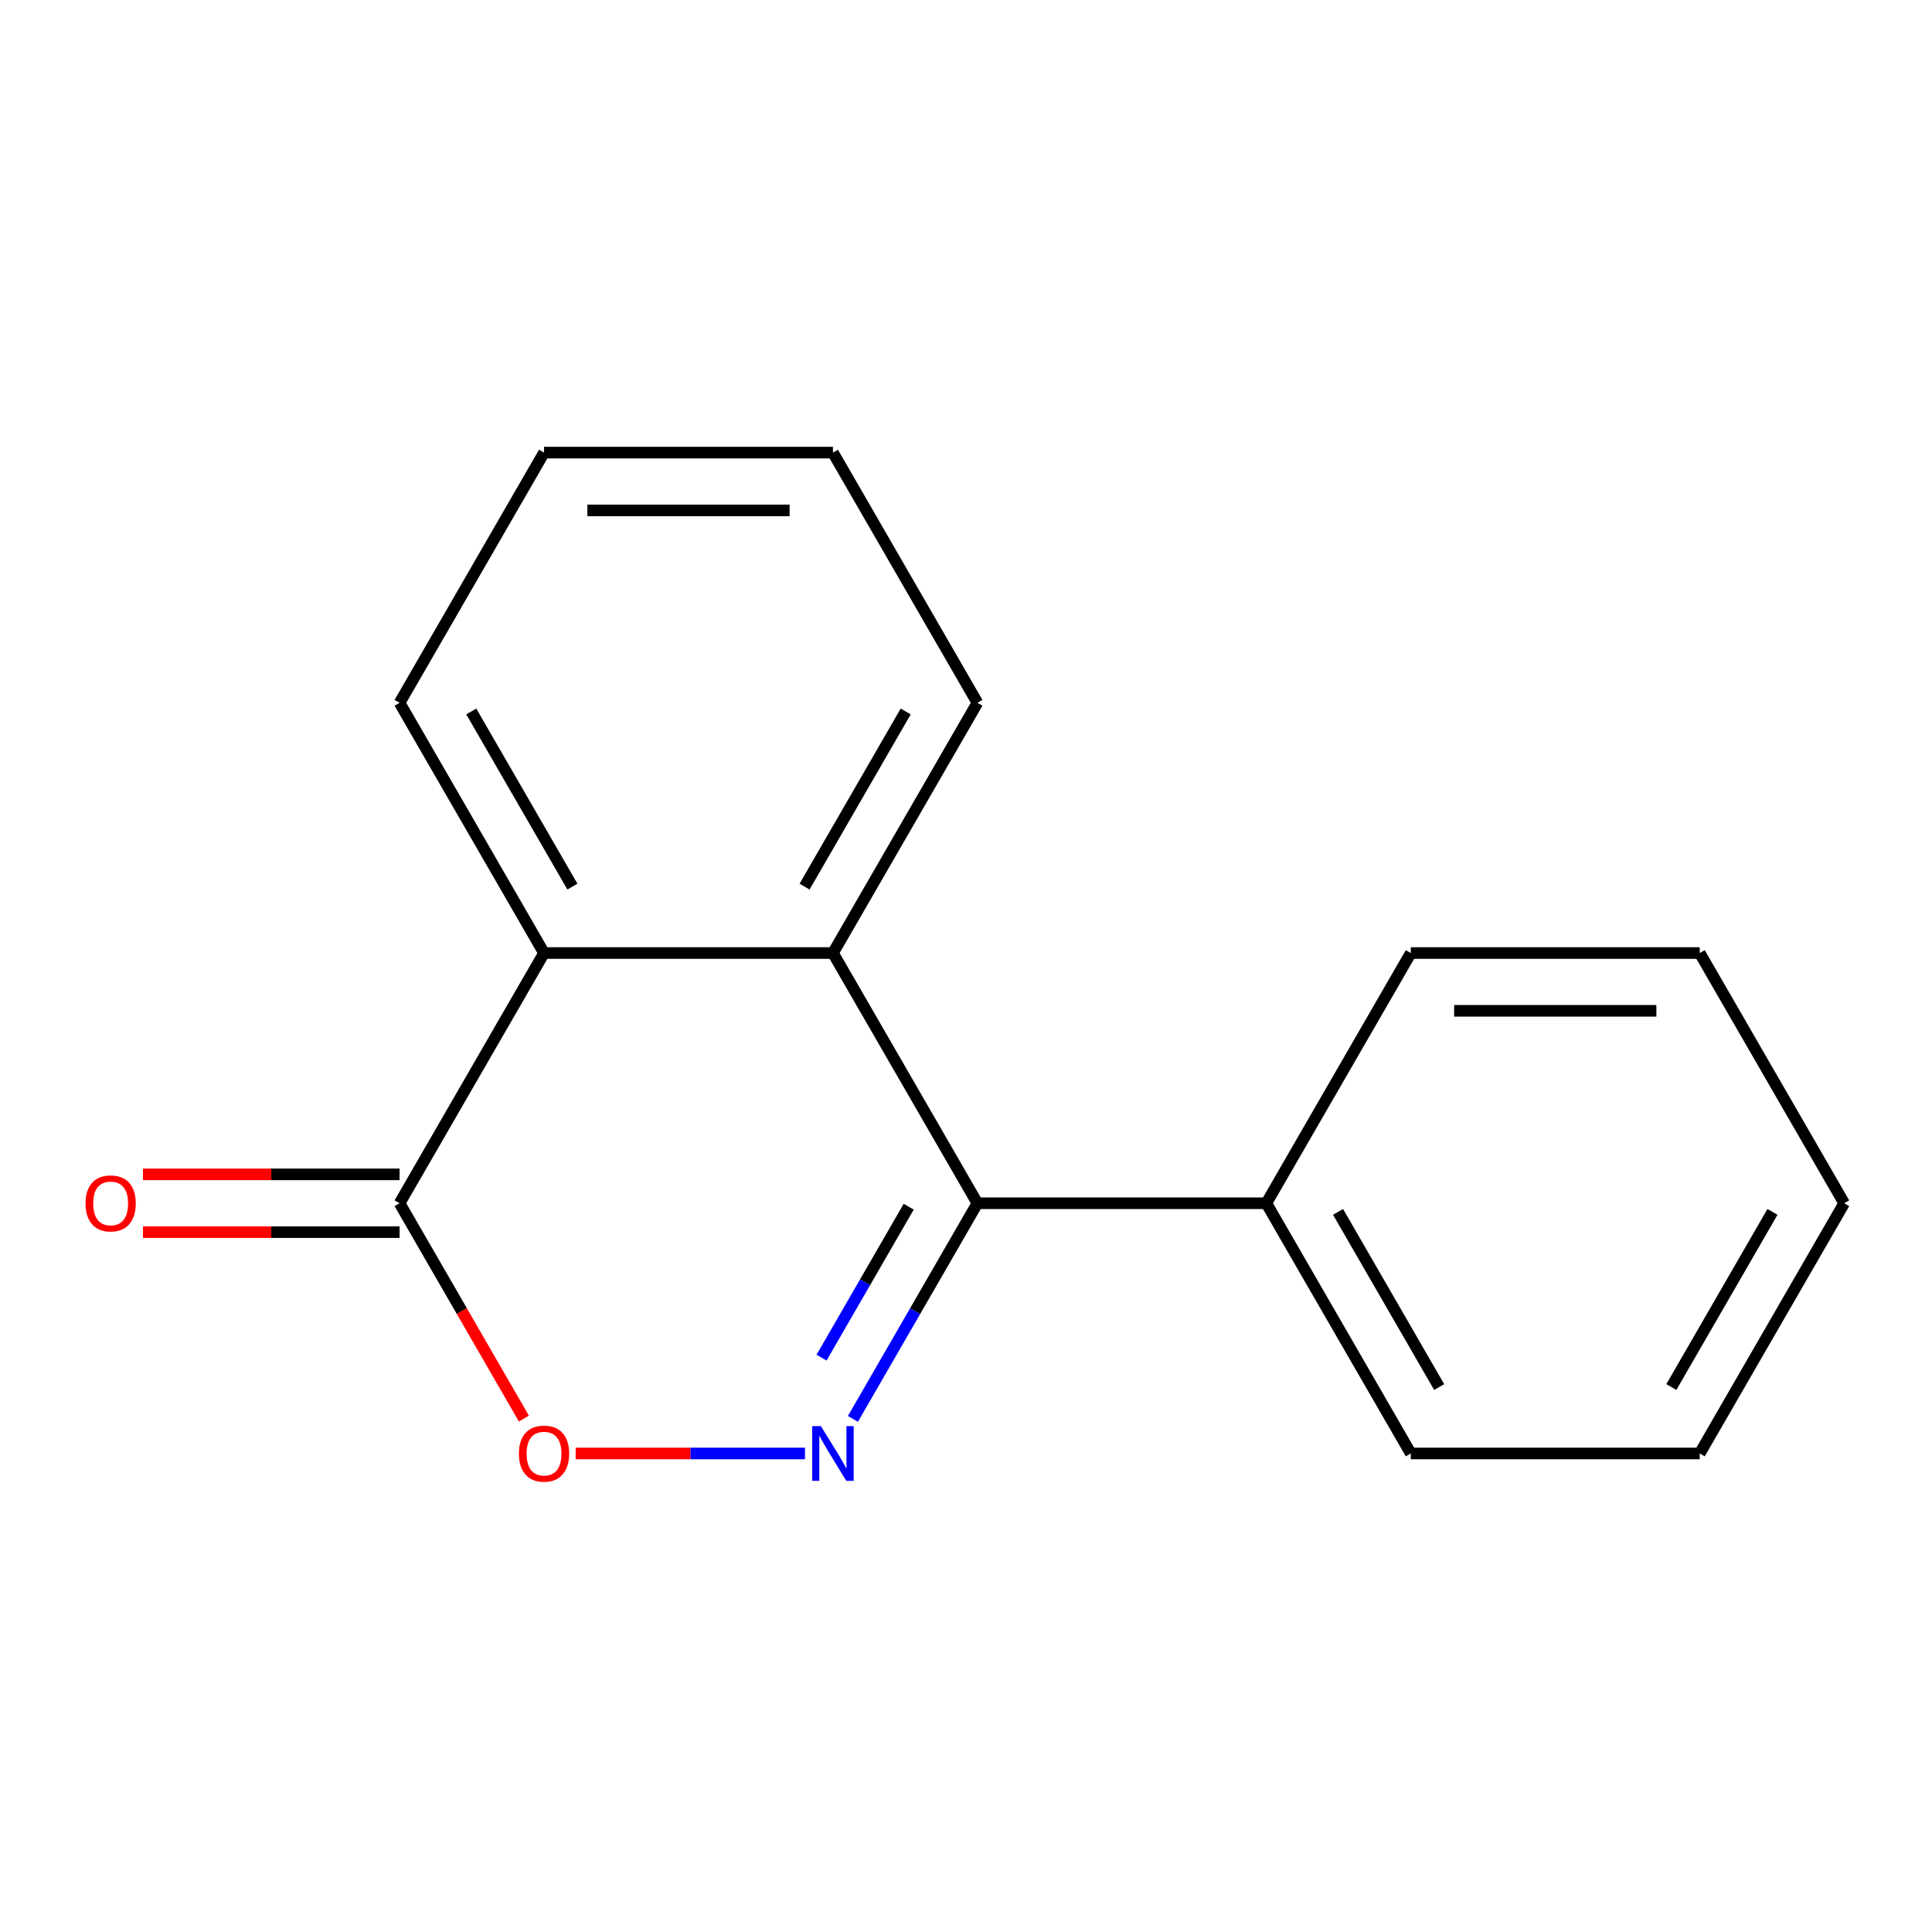 <?xml version='1.0' encoding='iso-8859-1'?>
<svg version='1.1' baseProfile='full'
              xmlns='http://www.w3.org/2000/svg'
                      xmlns:rdkit='http://www.rdkit.org/xml'
                      xmlns:xlink='http://www.w3.org/1999/xlink'
                  xml:space='preserve'
width='1000px' height='1000px' viewBox='0 0 1000 1000'>
<!-- END OF HEADER -->
<rect style='opacity:1.0;fill:#FFFFFF;stroke:none' width='1000' height='1000' x='0' y='0'> </rect>
<path class='bond-0' d='M 441.469,734.414 L 473.689,678.608' style='fill:none;fill-rule:evenodd;stroke:#0000FF;stroke-width:6px;stroke-linecap:butt;stroke-linejoin:miter;stroke-opacity:1' />
<path class='bond-0' d='M 473.689,678.608 L 505.908,622.802' style='fill:none;fill-rule:evenodd;stroke:#000000;stroke-width:6px;stroke-linecap:butt;stroke-linejoin:miter;stroke-opacity:1' />
<path class='bond-0' d='M 425.233,702.718 L 447.786,663.654' style='fill:none;fill-rule:evenodd;stroke:#0000FF;stroke-width:6px;stroke-linecap:butt;stroke-linejoin:miter;stroke-opacity:1' />
<path class='bond-0' d='M 447.786,663.654 L 470.34,624.59' style='fill:none;fill-rule:evenodd;stroke:#000000;stroke-width:6px;stroke-linecap:butt;stroke-linejoin:miter;stroke-opacity:1' />
<path class='bond-2' d='M 416.657,752.313 L 357.311,752.313' style='fill:none;fill-rule:evenodd;stroke:#0000FF;stroke-width:6px;stroke-linecap:butt;stroke-linejoin:miter;stroke-opacity:1' />
<path class='bond-2' d='M 357.311,752.313 L 297.966,752.313' style='fill:none;fill-rule:evenodd;stroke:#FF0000;stroke-width:6px;stroke-linecap:butt;stroke-linejoin:miter;stroke-opacity:1' />
<path class='bond-1' d='M 505.908,622.802 L 431.135,493.292' style='fill:none;fill-rule:evenodd;stroke:#000000;stroke-width:6px;stroke-linecap:butt;stroke-linejoin:miter;stroke-opacity:1' />
<path class='bond-5' d='M 505.908,622.802 L 655.454,622.802' style='fill:none;fill-rule:evenodd;stroke:#000000;stroke-width:6px;stroke-linecap:butt;stroke-linejoin:miter;stroke-opacity:1' />
<path class='bond-7' d='M 431.135,493.292 L 505.908,363.782' style='fill:none;fill-rule:evenodd;stroke:#000000;stroke-width:6px;stroke-linecap:butt;stroke-linejoin:miter;stroke-opacity:1' />
<path class='bond-7' d='M 416.449,458.911 L 468.79,368.254' style='fill:none;fill-rule:evenodd;stroke:#000000;stroke-width:6px;stroke-linecap:butt;stroke-linejoin:miter;stroke-opacity:1' />
<path class='bond-16' d='M 431.135,493.292 L 281.589,493.292' style='fill:none;fill-rule:evenodd;stroke:#000000;stroke-width:6px;stroke-linecap:butt;stroke-linejoin:miter;stroke-opacity:1' />
<path class='bond-3' d='M 271.163,734.254 L 238.99,678.528' style='fill:none;fill-rule:evenodd;stroke:#FF0000;stroke-width:6px;stroke-linecap:butt;stroke-linejoin:miter;stroke-opacity:1' />
<path class='bond-3' d='M 238.99,678.528 L 206.817,622.802' style='fill:none;fill-rule:evenodd;stroke:#000000;stroke-width:6px;stroke-linecap:butt;stroke-linejoin:miter;stroke-opacity:1' />
<path class='bond-4' d='M 206.817,622.802 L 281.589,493.292' style='fill:none;fill-rule:evenodd;stroke:#000000;stroke-width:6px;stroke-linecap:butt;stroke-linejoin:miter;stroke-opacity:1' />
<path class='bond-6' d='M 206.817,607.848 L 140.413,607.848' style='fill:none;fill-rule:evenodd;stroke:#000000;stroke-width:6px;stroke-linecap:butt;stroke-linejoin:miter;stroke-opacity:1' />
<path class='bond-6' d='M 140.413,607.848 L 74.009,607.848' style='fill:none;fill-rule:evenodd;stroke:#FF0000;stroke-width:6px;stroke-linecap:butt;stroke-linejoin:miter;stroke-opacity:1' />
<path class='bond-6' d='M 206.817,637.757 L 140.413,637.757' style='fill:none;fill-rule:evenodd;stroke:#000000;stroke-width:6px;stroke-linecap:butt;stroke-linejoin:miter;stroke-opacity:1' />
<path class='bond-6' d='M 140.413,637.757 L 74.009,637.757' style='fill:none;fill-rule:evenodd;stroke:#FF0000;stroke-width:6px;stroke-linecap:butt;stroke-linejoin:miter;stroke-opacity:1' />
<path class='bond-8' d='M 281.589,493.292 L 206.817,363.782' style='fill:none;fill-rule:evenodd;stroke:#000000;stroke-width:6px;stroke-linecap:butt;stroke-linejoin:miter;stroke-opacity:1' />
<path class='bond-8' d='M 296.276,458.911 L 243.935,368.254' style='fill:none;fill-rule:evenodd;stroke:#000000;stroke-width:6px;stroke-linecap:butt;stroke-linejoin:miter;stroke-opacity:1' />
<path class='bond-9' d='M 655.454,622.802 L 730.227,752.313' style='fill:none;fill-rule:evenodd;stroke:#000000;stroke-width:6px;stroke-linecap:butt;stroke-linejoin:miter;stroke-opacity:1' />
<path class='bond-9' d='M 692.572,627.274 L 744.913,717.932' style='fill:none;fill-rule:evenodd;stroke:#000000;stroke-width:6px;stroke-linecap:butt;stroke-linejoin:miter;stroke-opacity:1' />
<path class='bond-10' d='M 655.454,622.802 L 730.227,493.292' style='fill:none;fill-rule:evenodd;stroke:#000000;stroke-width:6px;stroke-linecap:butt;stroke-linejoin:miter;stroke-opacity:1' />
<path class='bond-11' d='M 505.908,363.782 L 431.135,234.271' style='fill:none;fill-rule:evenodd;stroke:#000000;stroke-width:6px;stroke-linecap:butt;stroke-linejoin:miter;stroke-opacity:1' />
<path class='bond-12' d='M 206.817,363.782 L 281.589,234.271' style='fill:none;fill-rule:evenodd;stroke:#000000;stroke-width:6px;stroke-linecap:butt;stroke-linejoin:miter;stroke-opacity:1' />
<path class='bond-14' d='M 730.227,752.313 L 879.773,752.313' style='fill:none;fill-rule:evenodd;stroke:#000000;stroke-width:6px;stroke-linecap:butt;stroke-linejoin:miter;stroke-opacity:1' />
<path class='bond-13' d='M 730.227,493.292 L 879.773,493.292' style='fill:none;fill-rule:evenodd;stroke:#000000;stroke-width:6px;stroke-linecap:butt;stroke-linejoin:miter;stroke-opacity:1' />
<path class='bond-13' d='M 752.659,523.201 L 857.341,523.201' style='fill:none;fill-rule:evenodd;stroke:#000000;stroke-width:6px;stroke-linecap:butt;stroke-linejoin:miter;stroke-opacity:1' />
<path class='bond-17' d='M 431.135,234.271 L 281.589,234.271' style='fill:none;fill-rule:evenodd;stroke:#000000;stroke-width:6px;stroke-linecap:butt;stroke-linejoin:miter;stroke-opacity:1' />
<path class='bond-17' d='M 408.703,264.18 L 304.021,264.18' style='fill:none;fill-rule:evenodd;stroke:#000000;stroke-width:6px;stroke-linecap:butt;stroke-linejoin:miter;stroke-opacity:1' />
<path class='bond-15' d='M 879.773,493.292 L 954.545,622.802' style='fill:none;fill-rule:evenodd;stroke:#000000;stroke-width:6px;stroke-linecap:butt;stroke-linejoin:miter;stroke-opacity:1' />
<path class='bond-18' d='M 879.773,752.313 L 954.545,622.802' style='fill:none;fill-rule:evenodd;stroke:#000000;stroke-width:6px;stroke-linecap:butt;stroke-linejoin:miter;stroke-opacity:1' />
<path class='bond-18' d='M 865.086,717.932 L 917.427,627.274' style='fill:none;fill-rule:evenodd;stroke:#000000;stroke-width:6px;stroke-linecap:butt;stroke-linejoin:miter;stroke-opacity:1' />
<path  class='atom-0' d='M 424.875 738.153
L 434.155 753.153
Q 435.075 754.633, 436.555 757.313
Q 438.035 759.993, 438.115 760.153
L 438.115 738.153
L 441.875 738.153
L 441.875 766.473
L 437.995 766.473
L 428.035 750.073
Q 426.875 748.153, 425.635 745.953
Q 424.435 743.753, 424.075 743.073
L 424.075 766.473
L 420.395 766.473
L 420.395 738.153
L 424.875 738.153
' fill='#0000FF'/>
<path  class='atom-3' d='M 268.589 752.393
Q 268.589 745.593, 271.949 741.793
Q 275.309 737.993, 281.589 737.993
Q 287.869 737.993, 291.229 741.793
Q 294.589 745.593, 294.589 752.393
Q 294.589 759.273, 291.189 763.193
Q 287.789 767.073, 281.589 767.073
Q 275.349 767.073, 271.949 763.193
Q 268.589 759.313, 268.589 752.393
M 281.589 763.873
Q 285.909 763.873, 288.229 760.993
Q 290.589 758.073, 290.589 752.393
Q 290.589 746.833, 288.229 744.033
Q 285.909 741.193, 281.589 741.193
Q 277.269 741.193, 274.909 743.993
Q 272.589 746.793, 272.589 752.393
Q 272.589 758.113, 274.909 760.993
Q 277.269 763.873, 281.589 763.873
' fill='#FF0000'/>
<path  class='atom-7' d='M 44.271 622.882
Q 44.271 616.082, 47.631 612.282
Q 50.991 608.482, 57.271 608.482
Q 63.551 608.482, 66.911 612.282
Q 70.271 616.082, 70.271 622.882
Q 70.271 629.762, 66.871 633.682
Q 63.471 637.562, 57.271 637.562
Q 51.031 637.562, 47.631 633.682
Q 44.271 629.802, 44.271 622.882
M 57.271 634.362
Q 61.591 634.362, 63.911 631.482
Q 66.271 628.562, 66.271 622.882
Q 66.271 617.322, 63.911 614.522
Q 61.591 611.682, 57.271 611.682
Q 52.951 611.682, 50.591 614.482
Q 48.271 617.282, 48.271 622.882
Q 48.271 628.602, 50.591 631.482
Q 52.951 634.362, 57.271 634.362
' fill='#FF0000'/>
</svg>
